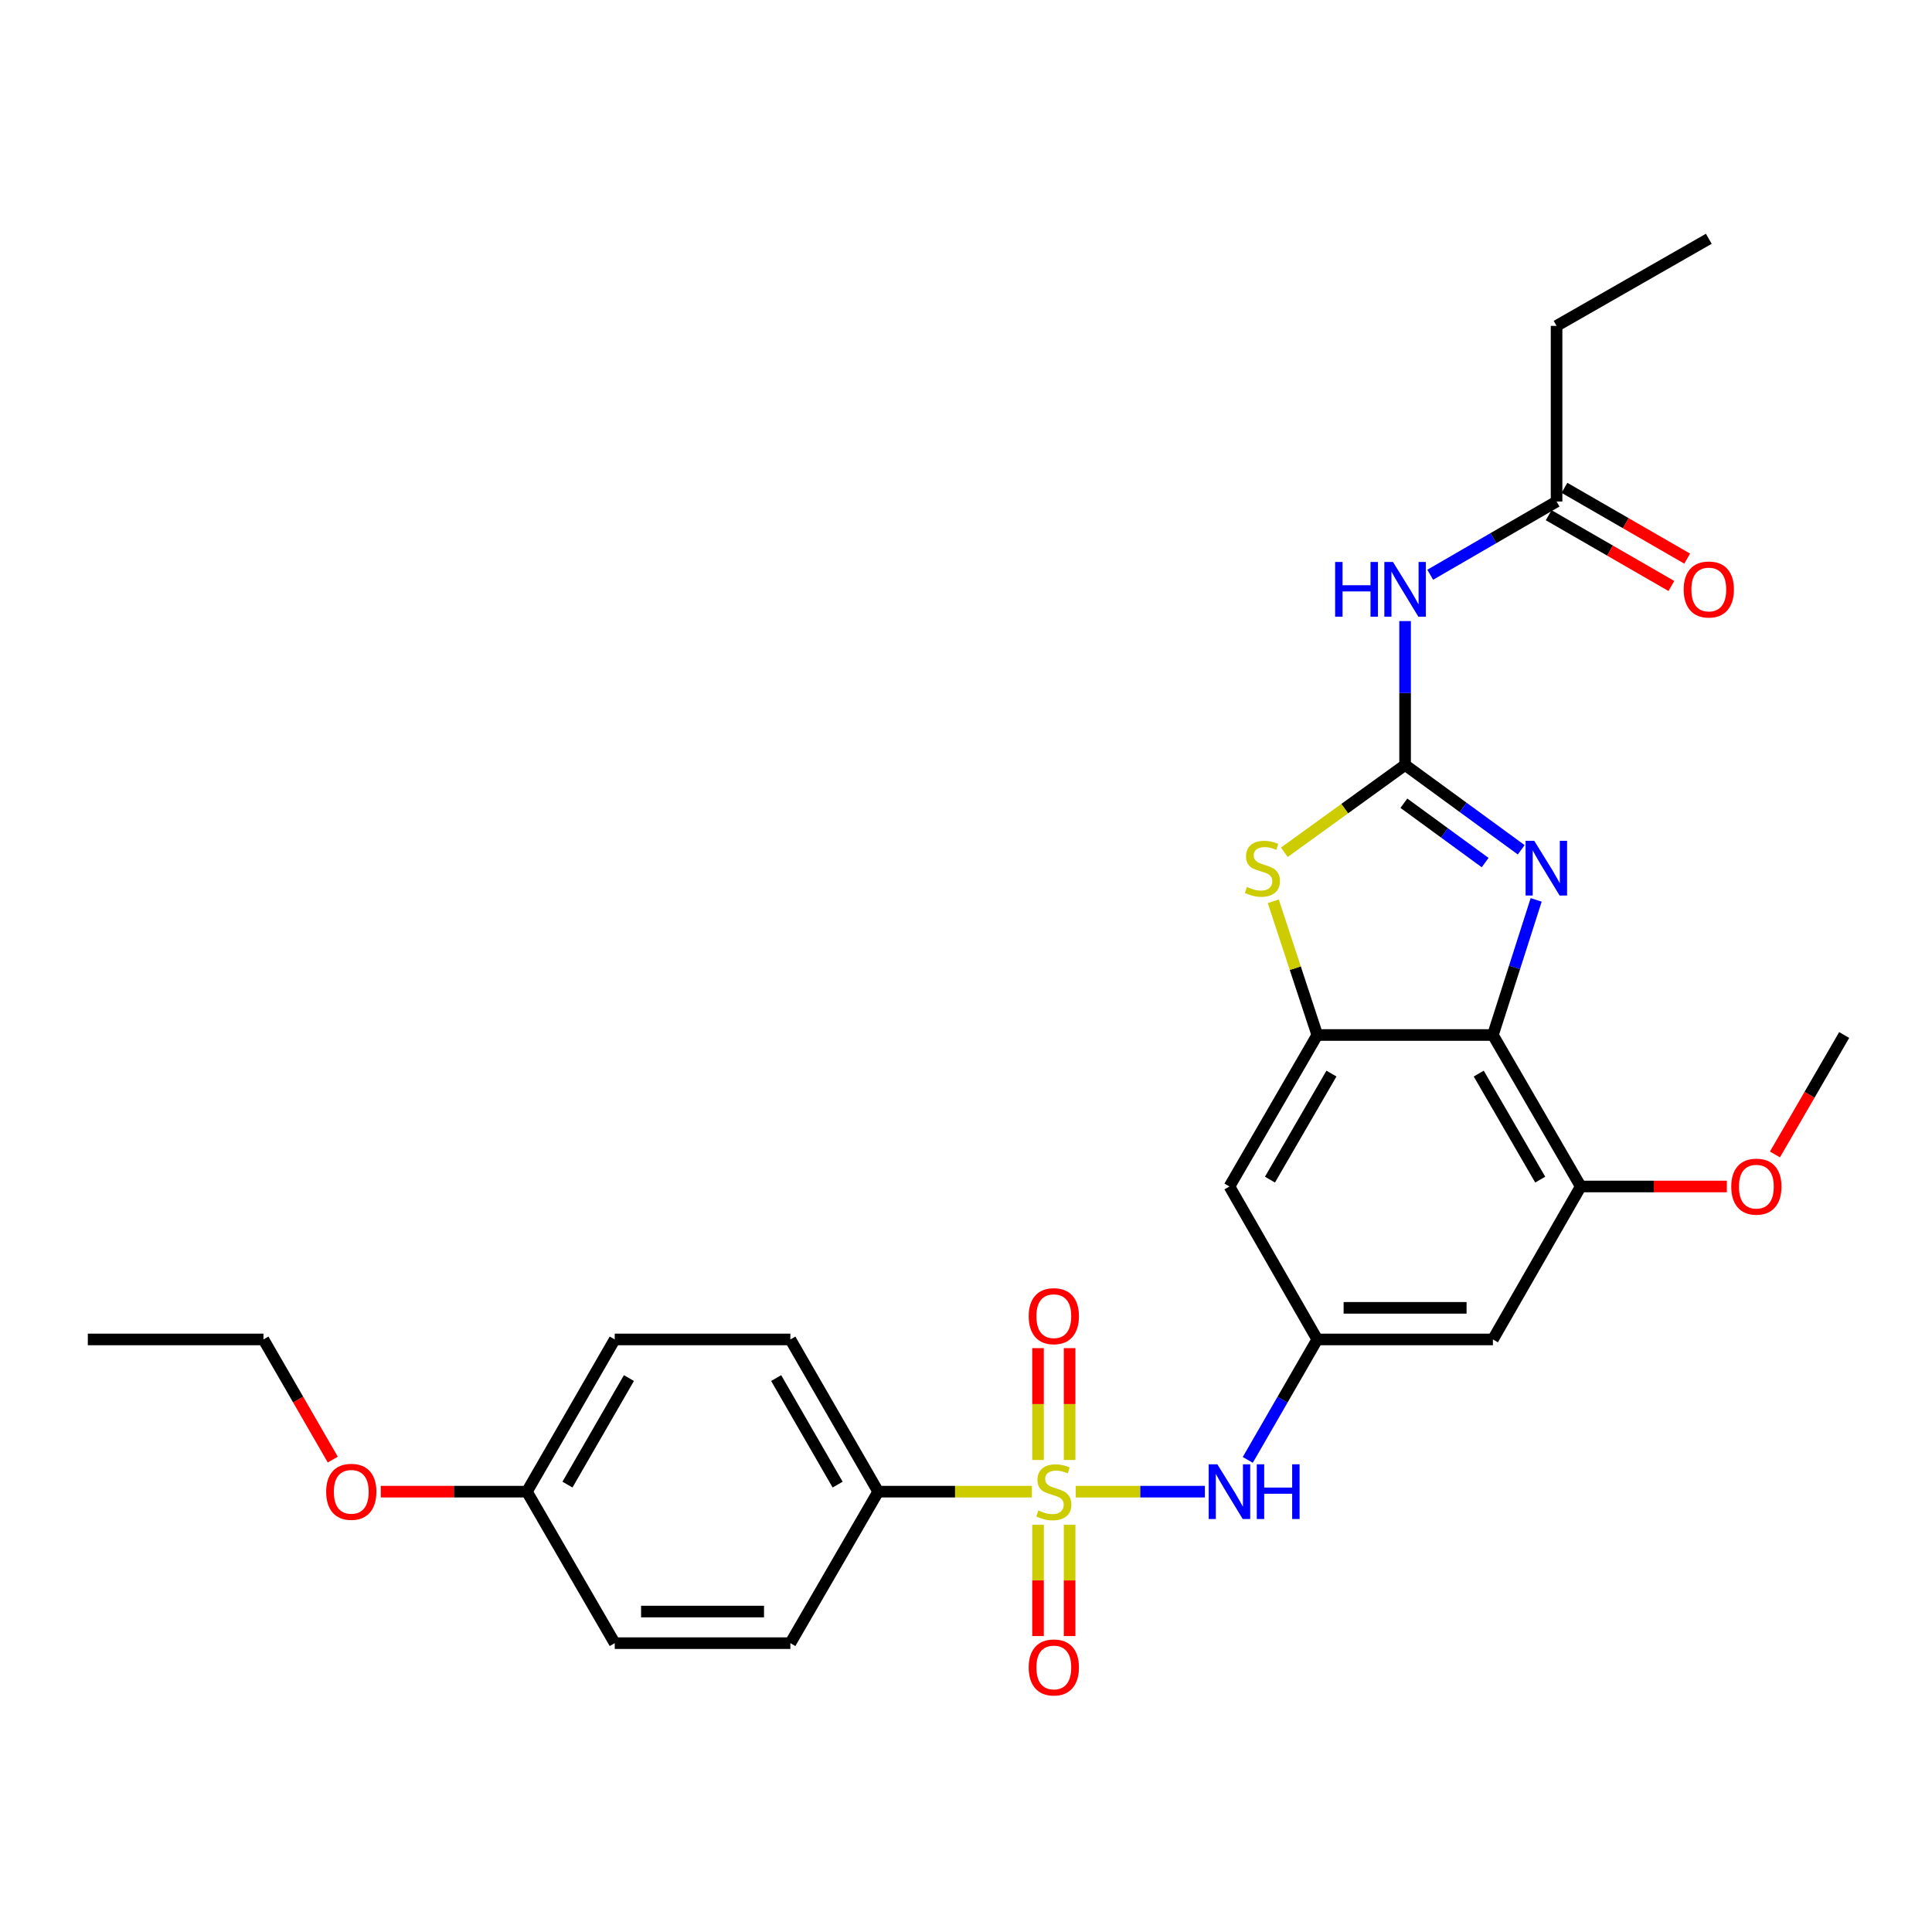 <?xml version='1.0' encoding='iso-8859-1'?>
<svg version='1.1' baseProfile='full'
              xmlns='http://www.w3.org/2000/svg'
                      xmlns:rdkit='http://www.rdkit.org/xml'
                      xmlns:xlink='http://www.w3.org/1999/xlink'
                  xml:space='preserve'
width='1000px' height='1000px' viewBox='0 0 1000 1000'>
<!-- END OF HEADER -->
<rect style='opacity:1.0;fill:#FFFFFF;stroke:none' width='1000' height='1000' x='0' y='0'> </rect>
<path class='bond-6' d='M 556.807,772.079 L 590.221,772.079' style='fill:none;fill-rule:evenodd;stroke:#CCCC00;stroke-width:6px;stroke-linecap:butt;stroke-linejoin:miter;stroke-opacity:1' />
<path class='bond-6' d='M 590.221,772.079 L 623.635,772.079' style='fill:none;fill-rule:evenodd;stroke:#0000FF;stroke-width:6px;stroke-linecap:butt;stroke-linejoin:miter;stroke-opacity:1' />
<path class='bond-10' d='M 534.102,772.079 L 494.324,772.079' style='fill:none;fill-rule:evenodd;stroke:#CCCC00;stroke-width:6px;stroke-linecap:butt;stroke-linejoin:miter;stroke-opacity:1' />
<path class='bond-10' d='M 494.324,772.079 L 454.545,772.079' style='fill:none;fill-rule:evenodd;stroke:#000000;stroke-width:6px;stroke-linecap:butt;stroke-linejoin:miter;stroke-opacity:1' />
<path class='bond-13' d='M 553.633,755.687 L 553.633,726.74' style='fill:none;fill-rule:evenodd;stroke:#CCCC00;stroke-width:6px;stroke-linecap:butt;stroke-linejoin:miter;stroke-opacity:1' />
<path class='bond-13' d='M 553.633,726.74 L 553.633,697.793' style='fill:none;fill-rule:evenodd;stroke:#FF0000;stroke-width:6px;stroke-linecap:butt;stroke-linejoin:miter;stroke-opacity:1' />
<path class='bond-13' d='M 537.276,755.687 L 537.276,726.74' style='fill:none;fill-rule:evenodd;stroke:#CCCC00;stroke-width:6px;stroke-linecap:butt;stroke-linejoin:miter;stroke-opacity:1' />
<path class='bond-13' d='M 537.276,726.74 L 537.276,697.793' style='fill:none;fill-rule:evenodd;stroke:#FF0000;stroke-width:6px;stroke-linecap:butt;stroke-linejoin:miter;stroke-opacity:1' />
<path class='bond-14' d='M 537.276,789.232 L 537.276,818.028' style='fill:none;fill-rule:evenodd;stroke:#CCCC00;stroke-width:6px;stroke-linecap:butt;stroke-linejoin:miter;stroke-opacity:1' />
<path class='bond-14' d='M 537.276,818.028 L 537.276,846.825' style='fill:none;fill-rule:evenodd;stroke:#FF0000;stroke-width:6px;stroke-linecap:butt;stroke-linejoin:miter;stroke-opacity:1' />
<path class='bond-14' d='M 553.633,789.232 L 553.633,818.028' style='fill:none;fill-rule:evenodd;stroke:#CCCC00;stroke-width:6px;stroke-linecap:butt;stroke-linejoin:miter;stroke-opacity:1' />
<path class='bond-14' d='M 553.633,818.028 L 553.633,846.825' style='fill:none;fill-rule:evenodd;stroke:#FF0000;stroke-width:6px;stroke-linecap:butt;stroke-linejoin:miter;stroke-opacity:1' />
<path class='bond-0' d='M 727.273,395.948 L 696.021,418.545' style='fill:none;fill-rule:evenodd;stroke:#000000;stroke-width:6px;stroke-linecap:butt;stroke-linejoin:miter;stroke-opacity:1' />
<path class='bond-0' d='M 696.021,418.545 L 664.77,441.141' style='fill:none;fill-rule:evenodd;stroke:#CCCC00;stroke-width:6px;stroke-linecap:butt;stroke-linejoin:miter;stroke-opacity:1' />
<path class='bond-5' d='M 727.273,395.948 L 727.273,358.71' style='fill:none;fill-rule:evenodd;stroke:#000000;stroke-width:6px;stroke-linecap:butt;stroke-linejoin:miter;stroke-opacity:1' />
<path class='bond-5' d='M 727.273,358.71 L 727.273,321.472' style='fill:none;fill-rule:evenodd;stroke:#0000FF;stroke-width:6px;stroke-linecap:butt;stroke-linejoin:miter;stroke-opacity:1' />
<path class='bond-30' d='M 727.273,395.948 L 757.325,417.901' style='fill:none;fill-rule:evenodd;stroke:#000000;stroke-width:6px;stroke-linecap:butt;stroke-linejoin:miter;stroke-opacity:1' />
<path class='bond-30' d='M 757.325,417.901 L 787.376,439.855' style='fill:none;fill-rule:evenodd;stroke:#0000FF;stroke-width:6px;stroke-linecap:butt;stroke-linejoin:miter;stroke-opacity:1' />
<path class='bond-30' d='M 726.64,415.742 L 747.676,431.11' style='fill:none;fill-rule:evenodd;stroke:#000000;stroke-width:6px;stroke-linecap:butt;stroke-linejoin:miter;stroke-opacity:1' />
<path class='bond-30' d='M 747.676,431.11 L 768.712,446.477' style='fill:none;fill-rule:evenodd;stroke:#0000FF;stroke-width:6px;stroke-linecap:butt;stroke-linejoin:miter;stroke-opacity:1' />
<path class='bond-1' d='M 795.12,465.781 L 783.924,500.75' style='fill:none;fill-rule:evenodd;stroke:#0000FF;stroke-width:6px;stroke-linecap:butt;stroke-linejoin:miter;stroke-opacity:1' />
<path class='bond-1' d='M 783.924,500.75 L 772.727,535.719' style='fill:none;fill-rule:evenodd;stroke:#000000;stroke-width:6px;stroke-linecap:butt;stroke-linejoin:miter;stroke-opacity:1' />
<path class='bond-2' d='M 772.727,535.719 L 818.182,614.124' style='fill:none;fill-rule:evenodd;stroke:#000000;stroke-width:6px;stroke-linecap:butt;stroke-linejoin:miter;stroke-opacity:1' />
<path class='bond-2' d='M 765.394,555.684 L 797.213,610.568' style='fill:none;fill-rule:evenodd;stroke:#000000;stroke-width:6px;stroke-linecap:butt;stroke-linejoin:miter;stroke-opacity:1' />
<path class='bond-29' d='M 772.727,535.719 L 681.818,535.719' style='fill:none;fill-rule:evenodd;stroke:#000000;stroke-width:6px;stroke-linecap:butt;stroke-linejoin:miter;stroke-opacity:1' />
<path class='bond-3' d='M 681.818,535.719 L 636.364,614.124' style='fill:none;fill-rule:evenodd;stroke:#000000;stroke-width:6px;stroke-linecap:butt;stroke-linejoin:miter;stroke-opacity:1' />
<path class='bond-3' d='M 689.151,555.684 L 657.333,610.568' style='fill:none;fill-rule:evenodd;stroke:#000000;stroke-width:6px;stroke-linecap:butt;stroke-linejoin:miter;stroke-opacity:1' />
<path class='bond-4' d='M 681.818,535.719 L 670.436,501.113' style='fill:none;fill-rule:evenodd;stroke:#000000;stroke-width:6px;stroke-linecap:butt;stroke-linejoin:miter;stroke-opacity:1' />
<path class='bond-4' d='M 670.436,501.113 L 659.053,466.507' style='fill:none;fill-rule:evenodd;stroke:#CCCC00;stroke-width:6px;stroke-linecap:butt;stroke-linejoin:miter;stroke-opacity:1' />
<path class='bond-12' d='M 740.278,297.499 L 772.978,278.542' style='fill:none;fill-rule:evenodd;stroke:#0000FF;stroke-width:6px;stroke-linecap:butt;stroke-linejoin:miter;stroke-opacity:1' />
<path class='bond-12' d='M 772.978,278.542 L 805.678,259.584' style='fill:none;fill-rule:evenodd;stroke:#000000;stroke-width:6px;stroke-linecap:butt;stroke-linejoin:miter;stroke-opacity:1' />
<path class='bond-8' d='M 645.845,755.645 L 663.832,724.469' style='fill:none;fill-rule:evenodd;stroke:#0000FF;stroke-width:6px;stroke-linecap:butt;stroke-linejoin:miter;stroke-opacity:1' />
<path class='bond-8' d='M 663.832,724.469 L 681.818,693.293' style='fill:none;fill-rule:evenodd;stroke:#000000;stroke-width:6px;stroke-linecap:butt;stroke-linejoin:miter;stroke-opacity:1' />
<path class='bond-7' d='M 818.182,614.124 L 772.727,693.293' style='fill:none;fill-rule:evenodd;stroke:#000000;stroke-width:6px;stroke-linecap:butt;stroke-linejoin:miter;stroke-opacity:1' />
<path class='bond-18' d='M 818.182,614.124 L 856,614.124' style='fill:none;fill-rule:evenodd;stroke:#000000;stroke-width:6px;stroke-linecap:butt;stroke-linejoin:miter;stroke-opacity:1' />
<path class='bond-18' d='M 856,614.124 L 893.818,614.124' style='fill:none;fill-rule:evenodd;stroke:#FF0000;stroke-width:6px;stroke-linecap:butt;stroke-linejoin:miter;stroke-opacity:1' />
<path class='bond-9' d='M 681.818,693.293 L 636.364,614.124' style='fill:none;fill-rule:evenodd;stroke:#000000;stroke-width:6px;stroke-linecap:butt;stroke-linejoin:miter;stroke-opacity:1' />
<path class='bond-11' d='M 681.818,693.293 L 772.727,693.293' style='fill:none;fill-rule:evenodd;stroke:#000000;stroke-width:6px;stroke-linecap:butt;stroke-linejoin:miter;stroke-opacity:1' />
<path class='bond-11' d='M 695.455,676.936 L 759.091,676.936' style='fill:none;fill-rule:evenodd;stroke:#000000;stroke-width:6px;stroke-linecap:butt;stroke-linejoin:miter;stroke-opacity:1' />
<path class='bond-16' d='M 454.545,772.079 L 409.091,693.293' style='fill:none;fill-rule:evenodd;stroke:#000000;stroke-width:6px;stroke-linecap:butt;stroke-linejoin:miter;stroke-opacity:1' />
<path class='bond-16' d='M 433.559,768.435 L 401.741,713.285' style='fill:none;fill-rule:evenodd;stroke:#000000;stroke-width:6px;stroke-linecap:butt;stroke-linejoin:miter;stroke-opacity:1' />
<path class='bond-17' d='M 454.545,772.079 L 409.091,850.493' style='fill:none;fill-rule:evenodd;stroke:#000000;stroke-width:6px;stroke-linecap:butt;stroke-linejoin:miter;stroke-opacity:1' />
<path class='bond-15' d='M 801.591,266.669 L 833.352,284.99' style='fill:none;fill-rule:evenodd;stroke:#000000;stroke-width:6px;stroke-linecap:butt;stroke-linejoin:miter;stroke-opacity:1' />
<path class='bond-15' d='M 833.352,284.99 L 865.113,303.312' style='fill:none;fill-rule:evenodd;stroke:#FF0000;stroke-width:6px;stroke-linecap:butt;stroke-linejoin:miter;stroke-opacity:1' />
<path class='bond-15' d='M 809.764,252.5 L 841.525,270.822' style='fill:none;fill-rule:evenodd;stroke:#000000;stroke-width:6px;stroke-linecap:butt;stroke-linejoin:miter;stroke-opacity:1' />
<path class='bond-15' d='M 841.525,270.822 L 873.286,289.143' style='fill:none;fill-rule:evenodd;stroke:#FF0000;stroke-width:6px;stroke-linecap:butt;stroke-linejoin:miter;stroke-opacity:1' />
<path class='bond-23' d='M 805.678,259.584 L 805.678,168.675' style='fill:none;fill-rule:evenodd;stroke:#000000;stroke-width:6px;stroke-linecap:butt;stroke-linejoin:miter;stroke-opacity:1' />
<path class='bond-21' d='M 409.091,693.293 L 318.182,693.293' style='fill:none;fill-rule:evenodd;stroke:#000000;stroke-width:6px;stroke-linecap:butt;stroke-linejoin:miter;stroke-opacity:1' />
<path class='bond-20' d='M 409.091,850.493 L 318.182,850.493' style='fill:none;fill-rule:evenodd;stroke:#000000;stroke-width:6px;stroke-linecap:butt;stroke-linejoin:miter;stroke-opacity:1' />
<path class='bond-20' d='M 395.455,834.136 L 331.818,834.136' style='fill:none;fill-rule:evenodd;stroke:#000000;stroke-width:6px;stroke-linecap:butt;stroke-linejoin:miter;stroke-opacity:1' />
<path class='bond-25' d='M 918.706,597.539 L 936.626,566.629' style='fill:none;fill-rule:evenodd;stroke:#FF0000;stroke-width:6px;stroke-linecap:butt;stroke-linejoin:miter;stroke-opacity:1' />
<path class='bond-25' d='M 936.626,566.629 L 954.545,535.719' style='fill:none;fill-rule:evenodd;stroke:#000000;stroke-width:6px;stroke-linecap:butt;stroke-linejoin:miter;stroke-opacity:1' />
<path class='bond-19' d='M 272.727,772.079 L 318.182,850.493' style='fill:none;fill-rule:evenodd;stroke:#000000;stroke-width:6px;stroke-linecap:butt;stroke-linejoin:miter;stroke-opacity:1' />
<path class='bond-22' d='M 272.727,772.079 L 234.909,772.079' style='fill:none;fill-rule:evenodd;stroke:#000000;stroke-width:6px;stroke-linecap:butt;stroke-linejoin:miter;stroke-opacity:1' />
<path class='bond-22' d='M 234.909,772.079 L 197.091,772.079' style='fill:none;fill-rule:evenodd;stroke:#FF0000;stroke-width:6px;stroke-linecap:butt;stroke-linejoin:miter;stroke-opacity:1' />
<path class='bond-28' d='M 272.727,772.079 L 318.182,693.293' style='fill:none;fill-rule:evenodd;stroke:#000000;stroke-width:6px;stroke-linecap:butt;stroke-linejoin:miter;stroke-opacity:1' />
<path class='bond-28' d='M 293.714,768.435 L 325.532,713.285' style='fill:none;fill-rule:evenodd;stroke:#000000;stroke-width:6px;stroke-linecap:butt;stroke-linejoin:miter;stroke-opacity:1' />
<path class='bond-24' d='M 172.245,755.485 L 154.304,724.389' style='fill:none;fill-rule:evenodd;stroke:#FF0000;stroke-width:6px;stroke-linecap:butt;stroke-linejoin:miter;stroke-opacity:1' />
<path class='bond-24' d='M 154.304,724.389 L 136.364,693.293' style='fill:none;fill-rule:evenodd;stroke:#000000;stroke-width:6px;stroke-linecap:butt;stroke-linejoin:miter;stroke-opacity:1' />
<path class='bond-26' d='M 805.678,168.675 L 884.473,123.593' style='fill:none;fill-rule:evenodd;stroke:#000000;stroke-width:6px;stroke-linecap:butt;stroke-linejoin:miter;stroke-opacity:1' />
<path class='bond-27' d='M 136.364,693.293 L 45.455,693.293' style='fill:none;fill-rule:evenodd;stroke:#000000;stroke-width:6px;stroke-linecap:butt;stroke-linejoin:miter;stroke-opacity:1' />
<path  class='atom-0' d='M 537.455 781.799
Q 537.775 781.919, 539.095 782.479
Q 540.415 783.039, 541.855 783.399
Q 543.335 783.719, 544.775 783.719
Q 547.455 783.719, 549.015 782.439
Q 550.575 781.119, 550.575 778.839
Q 550.575 777.279, 549.775 776.319
Q 549.015 775.359, 547.815 774.839
Q 546.615 774.319, 544.615 773.719
Q 542.095 772.959, 540.575 772.239
Q 539.095 771.519, 538.015 769.999
Q 536.975 768.479, 536.975 765.919
Q 536.975 762.359, 539.375 760.159
Q 541.815 757.959, 546.615 757.959
Q 549.895 757.959, 553.615 759.519
L 552.695 762.599
Q 549.295 761.199, 546.735 761.199
Q 543.975 761.199, 542.455 762.359
Q 540.935 763.479, 540.975 765.439
Q 540.975 766.959, 541.735 767.879
Q 542.535 768.799, 543.655 769.319
Q 544.815 769.839, 546.735 770.439
Q 549.295 771.239, 550.815 772.039
Q 552.335 772.839, 553.415 774.479
Q 554.535 776.079, 554.535 778.839
Q 554.535 782.759, 551.895 784.879
Q 549.295 786.959, 544.935 786.959
Q 542.415 786.959, 540.495 786.399
Q 538.615 785.879, 536.375 784.959
L 537.455 781.799
' fill='#CCCC00'/>
<path  class='atom-2' d='M 794.12 435.194
L 803.4 450.194
Q 804.32 451.674, 805.8 454.354
Q 807.28 457.034, 807.36 457.194
L 807.36 435.194
L 811.12 435.194
L 811.12 463.514
L 807.24 463.514
L 797.28 447.114
Q 796.12 445.194, 794.88 442.994
Q 793.68 440.794, 793.32 440.114
L 793.32 463.514
L 789.64 463.514
L 789.64 435.194
L 794.12 435.194
' fill='#0000FF'/>
<path  class='atom-5' d='M 645.411 459.074
Q 645.731 459.194, 647.051 459.754
Q 648.371 460.314, 649.811 460.674
Q 651.291 460.994, 652.731 460.994
Q 655.411 460.994, 656.971 459.714
Q 658.531 458.394, 658.531 456.114
Q 658.531 454.554, 657.731 453.594
Q 656.971 452.634, 655.771 452.114
Q 654.571 451.594, 652.571 450.994
Q 650.051 450.234, 648.531 449.514
Q 647.051 448.794, 645.971 447.274
Q 644.931 445.754, 644.931 443.194
Q 644.931 439.634, 647.331 437.434
Q 649.771 435.234, 654.571 435.234
Q 657.851 435.234, 661.571 436.794
L 660.651 439.874
Q 657.251 438.474, 654.691 438.474
Q 651.931 438.474, 650.411 439.634
Q 648.891 440.754, 648.931 442.714
Q 648.931 444.234, 649.691 445.154
Q 650.491 446.074, 651.611 446.594
Q 652.771 447.114, 654.691 447.714
Q 657.251 448.514, 658.771 449.314
Q 660.291 450.114, 661.371 451.754
Q 662.491 453.354, 662.491 456.114
Q 662.491 460.034, 659.851 462.154
Q 657.251 464.234, 652.891 464.234
Q 650.371 464.234, 648.451 463.674
Q 646.571 463.154, 644.331 462.234
L 645.411 459.074
' fill='#CCCC00'/>
<path  class='atom-6' d='M 691.053 290.879
L 694.893 290.879
L 694.893 302.919
L 709.373 302.919
L 709.373 290.879
L 713.213 290.879
L 713.213 319.199
L 709.373 319.199
L 709.373 306.119
L 694.893 306.119
L 694.893 319.199
L 691.053 319.199
L 691.053 290.879
' fill='#0000FF'/>
<path  class='atom-6' d='M 721.013 290.879
L 730.293 305.879
Q 731.213 307.359, 732.693 310.039
Q 734.173 312.719, 734.253 312.879
L 734.253 290.879
L 738.013 290.879
L 738.013 319.199
L 734.133 319.199
L 724.173 302.799
Q 723.013 300.879, 721.773 298.679
Q 720.573 296.479, 720.213 295.799
L 720.213 319.199
L 716.533 319.199
L 716.533 290.879
L 721.013 290.879
' fill='#0000FF'/>
<path  class='atom-7' d='M 630.104 757.919
L 639.384 772.919
Q 640.304 774.399, 641.784 777.079
Q 643.264 779.759, 643.344 779.919
L 643.344 757.919
L 647.104 757.919
L 647.104 786.239
L 643.224 786.239
L 633.264 769.839
Q 632.104 767.919, 630.864 765.719
Q 629.664 763.519, 629.304 762.839
L 629.304 786.239
L 625.624 786.239
L 625.624 757.919
L 630.104 757.919
' fill='#0000FF'/>
<path  class='atom-7' d='M 650.504 757.919
L 654.344 757.919
L 654.344 769.959
L 668.824 769.959
L 668.824 757.919
L 672.664 757.919
L 672.664 786.239
L 668.824 786.239
L 668.824 773.159
L 654.344 773.159
L 654.344 786.239
L 650.504 786.239
L 650.504 757.919
' fill='#0000FF'/>
<path  class='atom-14' d='M 532.455 681.25
Q 532.455 674.45, 535.815 670.65
Q 539.175 666.85, 545.455 666.85
Q 551.735 666.85, 555.095 670.65
Q 558.455 674.45, 558.455 681.25
Q 558.455 688.13, 555.055 692.05
Q 551.655 695.93, 545.455 695.93
Q 539.215 695.93, 535.815 692.05
Q 532.455 688.17, 532.455 681.25
M 545.455 692.73
Q 549.775 692.73, 552.095 689.85
Q 554.455 686.93, 554.455 681.25
Q 554.455 675.69, 552.095 672.89
Q 549.775 670.05, 545.455 670.05
Q 541.135 670.05, 538.775 672.85
Q 536.455 675.65, 536.455 681.25
Q 536.455 686.97, 538.775 689.85
Q 541.135 692.73, 545.455 692.73
' fill='#FF0000'/>
<path  class='atom-15' d='M 532.455 863.068
Q 532.455 856.268, 535.815 852.468
Q 539.175 848.668, 545.455 848.668
Q 551.735 848.668, 555.095 852.468
Q 558.455 856.268, 558.455 863.068
Q 558.455 869.948, 555.055 873.868
Q 551.655 877.748, 545.455 877.748
Q 539.215 877.748, 535.815 873.868
Q 532.455 869.988, 532.455 863.068
M 545.455 874.548
Q 549.775 874.548, 552.095 871.668
Q 554.455 868.748, 554.455 863.068
Q 554.455 857.508, 552.095 854.708
Q 549.775 851.868, 545.455 851.868
Q 541.135 851.868, 538.775 854.668
Q 536.455 857.468, 536.455 863.068
Q 536.455 868.788, 538.775 871.668
Q 541.135 874.548, 545.455 874.548
' fill='#FF0000'/>
<path  class='atom-16' d='M 871.473 305.119
Q 871.473 298.319, 874.833 294.519
Q 878.193 290.719, 884.473 290.719
Q 890.753 290.719, 894.113 294.519
Q 897.473 298.319, 897.473 305.119
Q 897.473 311.999, 894.073 315.919
Q 890.673 319.799, 884.473 319.799
Q 878.233 319.799, 874.833 315.919
Q 871.473 312.039, 871.473 305.119
M 884.473 316.599
Q 888.793 316.599, 891.113 313.719
Q 893.473 310.799, 893.473 305.119
Q 893.473 299.559, 891.113 296.759
Q 888.793 293.919, 884.473 293.919
Q 880.153 293.919, 877.793 296.719
Q 875.473 299.519, 875.473 305.119
Q 875.473 310.839, 877.793 313.719
Q 880.153 316.599, 884.473 316.599
' fill='#FF0000'/>
<path  class='atom-19' d='M 896.091 614.204
Q 896.091 607.404, 899.451 603.604
Q 902.811 599.804, 909.091 599.804
Q 915.371 599.804, 918.731 603.604
Q 922.091 607.404, 922.091 614.204
Q 922.091 621.084, 918.691 625.004
Q 915.291 628.884, 909.091 628.884
Q 902.851 628.884, 899.451 625.004
Q 896.091 621.124, 896.091 614.204
M 909.091 625.684
Q 913.411 625.684, 915.731 622.804
Q 918.091 619.884, 918.091 614.204
Q 918.091 608.644, 915.731 605.844
Q 913.411 603.004, 909.091 603.004
Q 904.771 603.004, 902.411 605.804
Q 900.091 608.604, 900.091 614.204
Q 900.091 619.924, 902.411 622.804
Q 904.771 625.684, 909.091 625.684
' fill='#FF0000'/>
<path  class='atom-23' d='M 168.818 772.159
Q 168.818 765.359, 172.178 761.559
Q 175.538 757.759, 181.818 757.759
Q 188.098 757.759, 191.458 761.559
Q 194.818 765.359, 194.818 772.159
Q 194.818 779.039, 191.418 782.959
Q 188.018 786.839, 181.818 786.839
Q 175.578 786.839, 172.178 782.959
Q 168.818 779.079, 168.818 772.159
M 181.818 783.639
Q 186.138 783.639, 188.458 780.759
Q 190.818 777.839, 190.818 772.159
Q 190.818 766.599, 188.458 763.799
Q 186.138 760.959, 181.818 760.959
Q 177.498 760.959, 175.138 763.759
Q 172.818 766.559, 172.818 772.159
Q 172.818 777.879, 175.138 780.759
Q 177.498 783.639, 181.818 783.639
' fill='#FF0000'/>
</svg>
